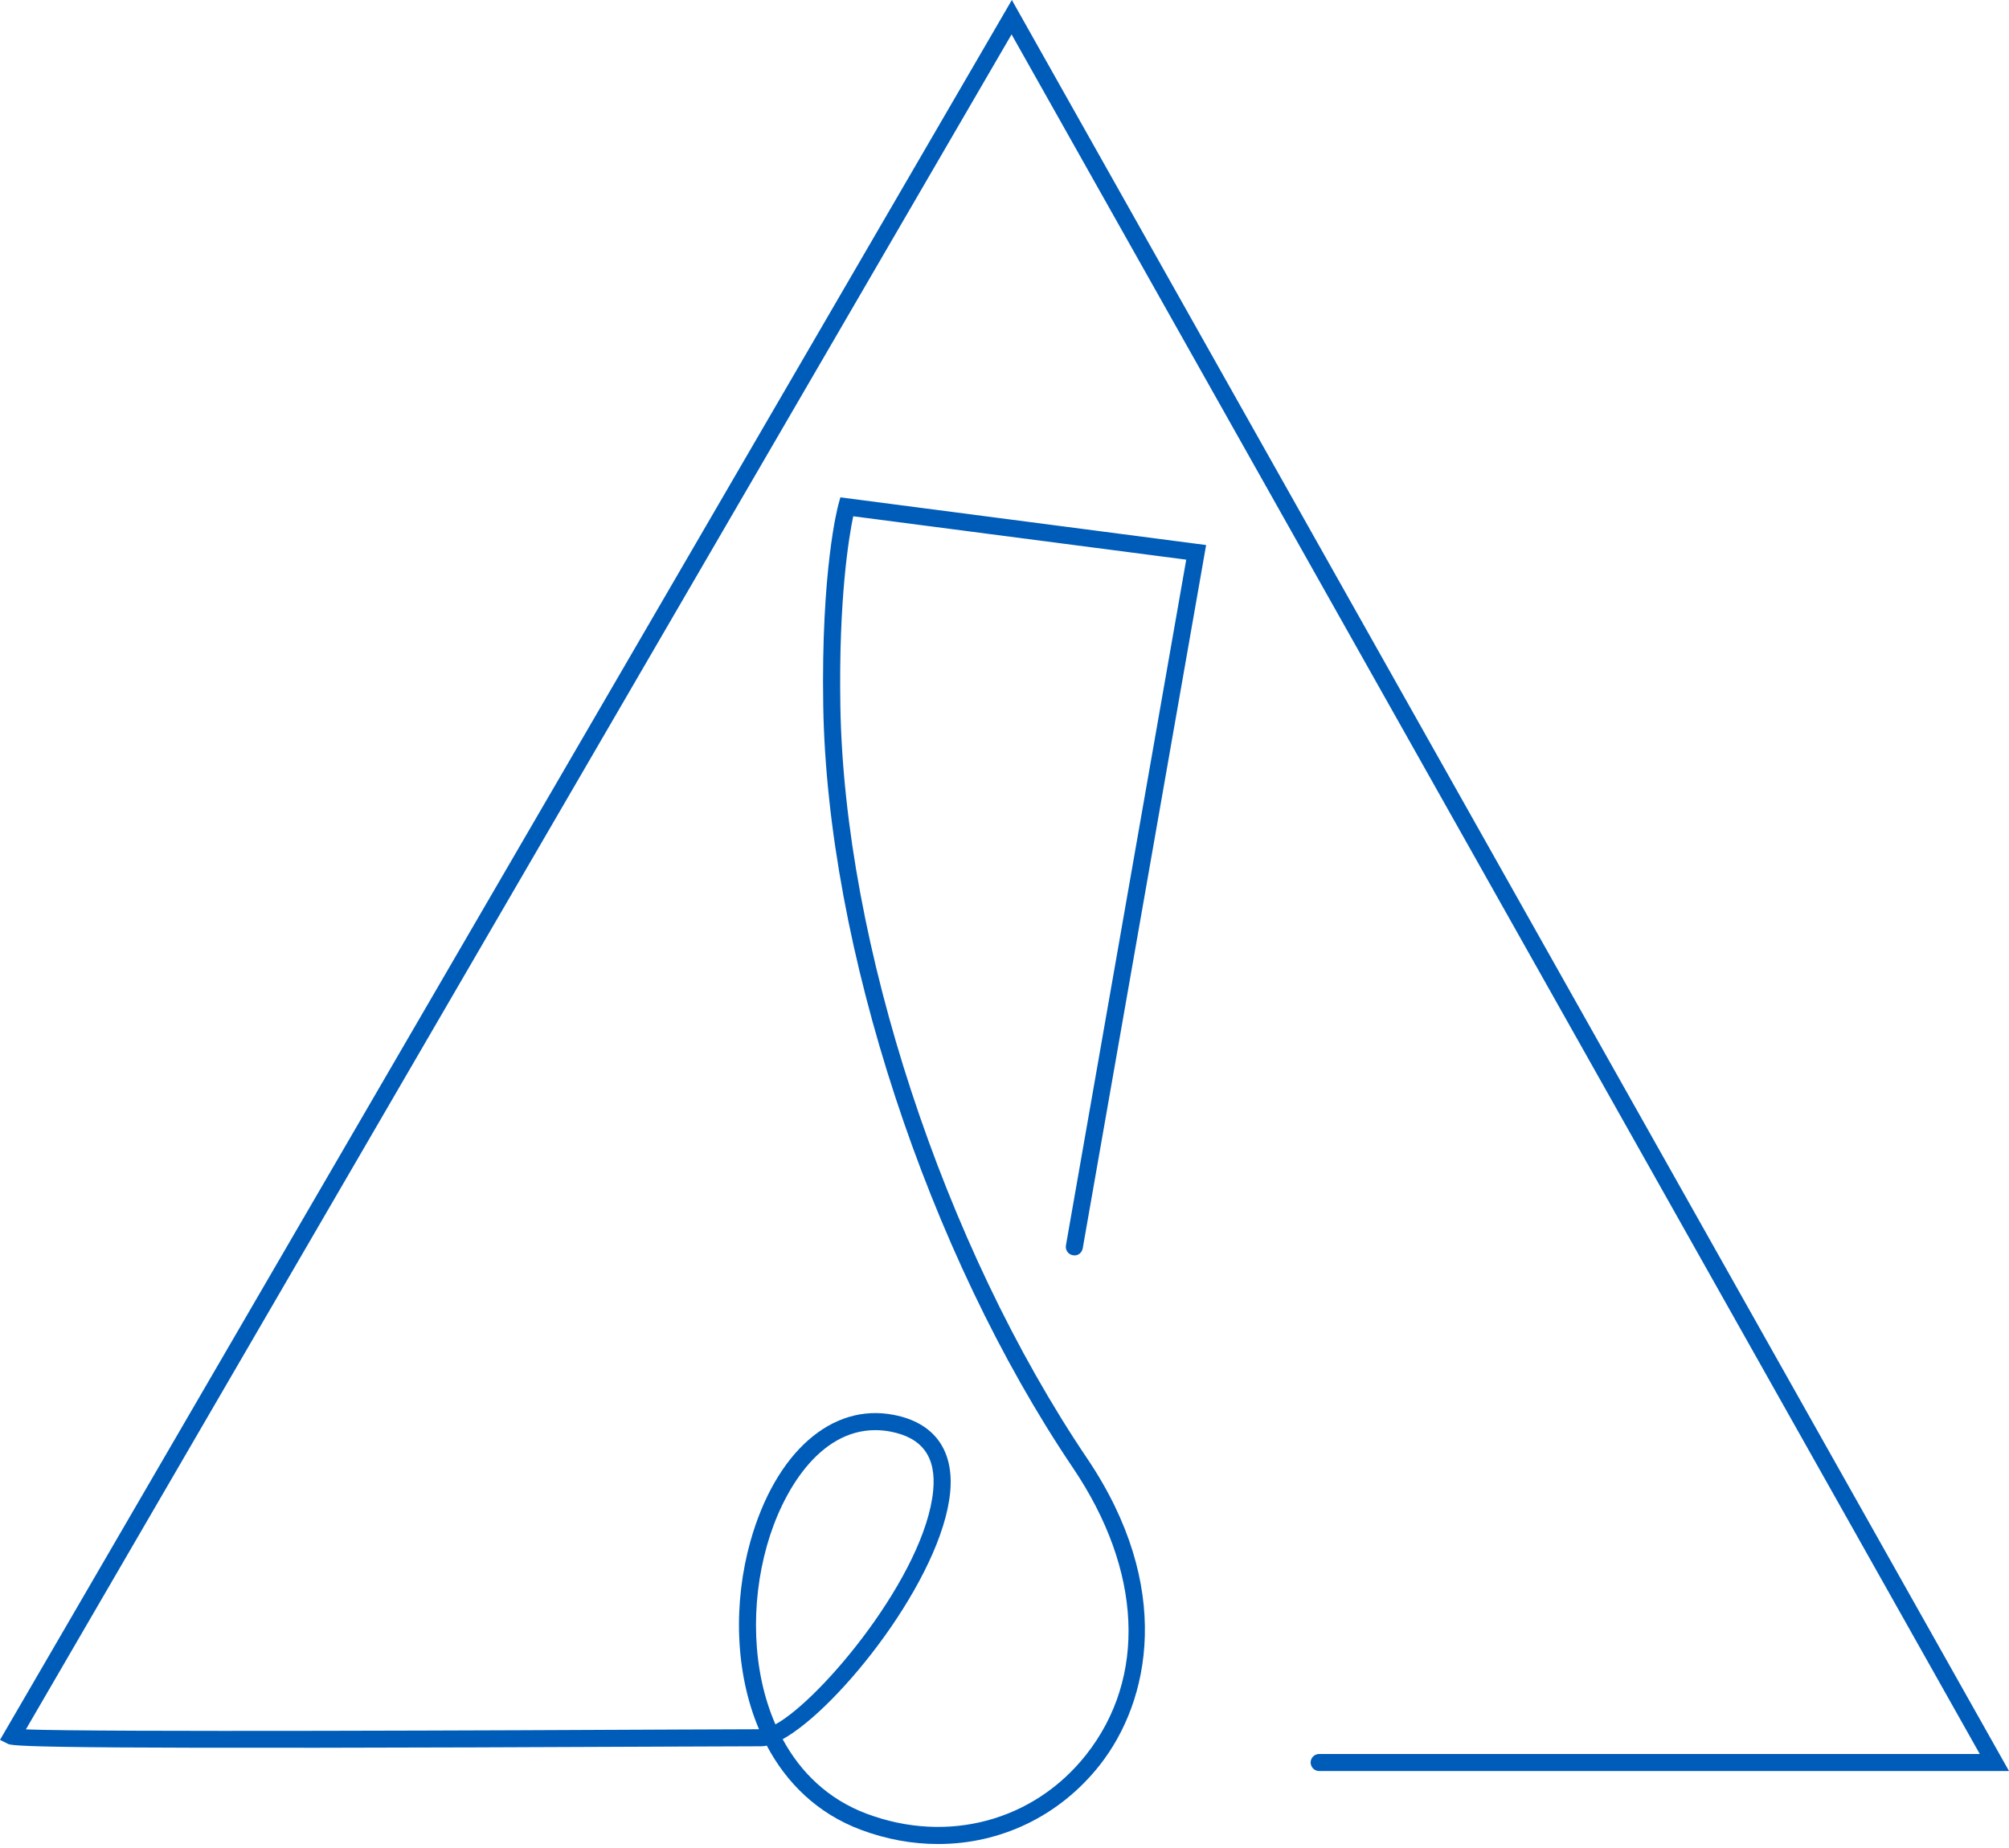<?xml version="1.0" encoding="UTF-8"?>
<svg xmlns="http://www.w3.org/2000/svg" width="50" height="46" viewBox="0 0 50 46" fill="none">
  <path d="M23.348 45.901C22.711 45.901 22.06 45.785 21.421 45.545C20.344 45.14 19.577 44.384 19.084 43.452C19.034 43.463 18.988 43.468 18.945 43.468C18.698 43.468 17.982 43.471 16.964 43.475C1.745 43.545 0.349 43.484 0.202 43.41L0 43.309L0.114 43.113L25.183 0L50 44.084H32.831C32.714 44.084 32.619 43.989 32.619 43.872C32.619 43.755 32.714 43.66 32.831 43.66H49.273L25.176 0.856L0.644 43.048C2.449 43.118 12.867 43.071 16.962 43.051C17.913 43.047 18.602 43.045 18.89 43.044C18.285 41.619 18.252 39.876 18.677 38.364C19.299 36.156 20.699 34.916 22.244 35.219C23.25 35.412 23.748 36.096 23.648 37.144C23.445 39.279 20.894 42.508 19.479 43.292C19.928 44.121 20.614 44.789 21.57 45.147C23.588 45.904 25.732 45.326 27.033 43.677C28.547 41.756 28.425 39.088 26.704 36.538C23.086 31.179 20.589 23.56 20.489 17.578C20.433 14.186 20.848 12.624 20.866 12.559L20.915 12.38L30.018 13.567L26.947 31.072C26.926 31.188 26.822 31.27 26.701 31.245C26.586 31.225 26.508 31.115 26.529 30.999L29.523 13.931L21.235 12.851C21.131 13.348 20.87 14.884 20.915 17.571C21.012 23.478 23.481 31.004 27.056 36.301C29.21 39.493 28.629 42.341 27.368 43.94C26.362 45.213 24.897 45.901 23.348 45.901ZM21.781 35.599C20.399 35.599 19.475 37.098 19.086 38.478C18.68 39.92 18.714 41.585 19.299 42.923C20.464 42.28 23.027 39.183 23.225 37.103C23.305 36.268 22.957 35.788 22.164 35.635C22.033 35.61 21.905 35.599 21.781 35.599Z" fill="#005CB9"></path>
</svg>
